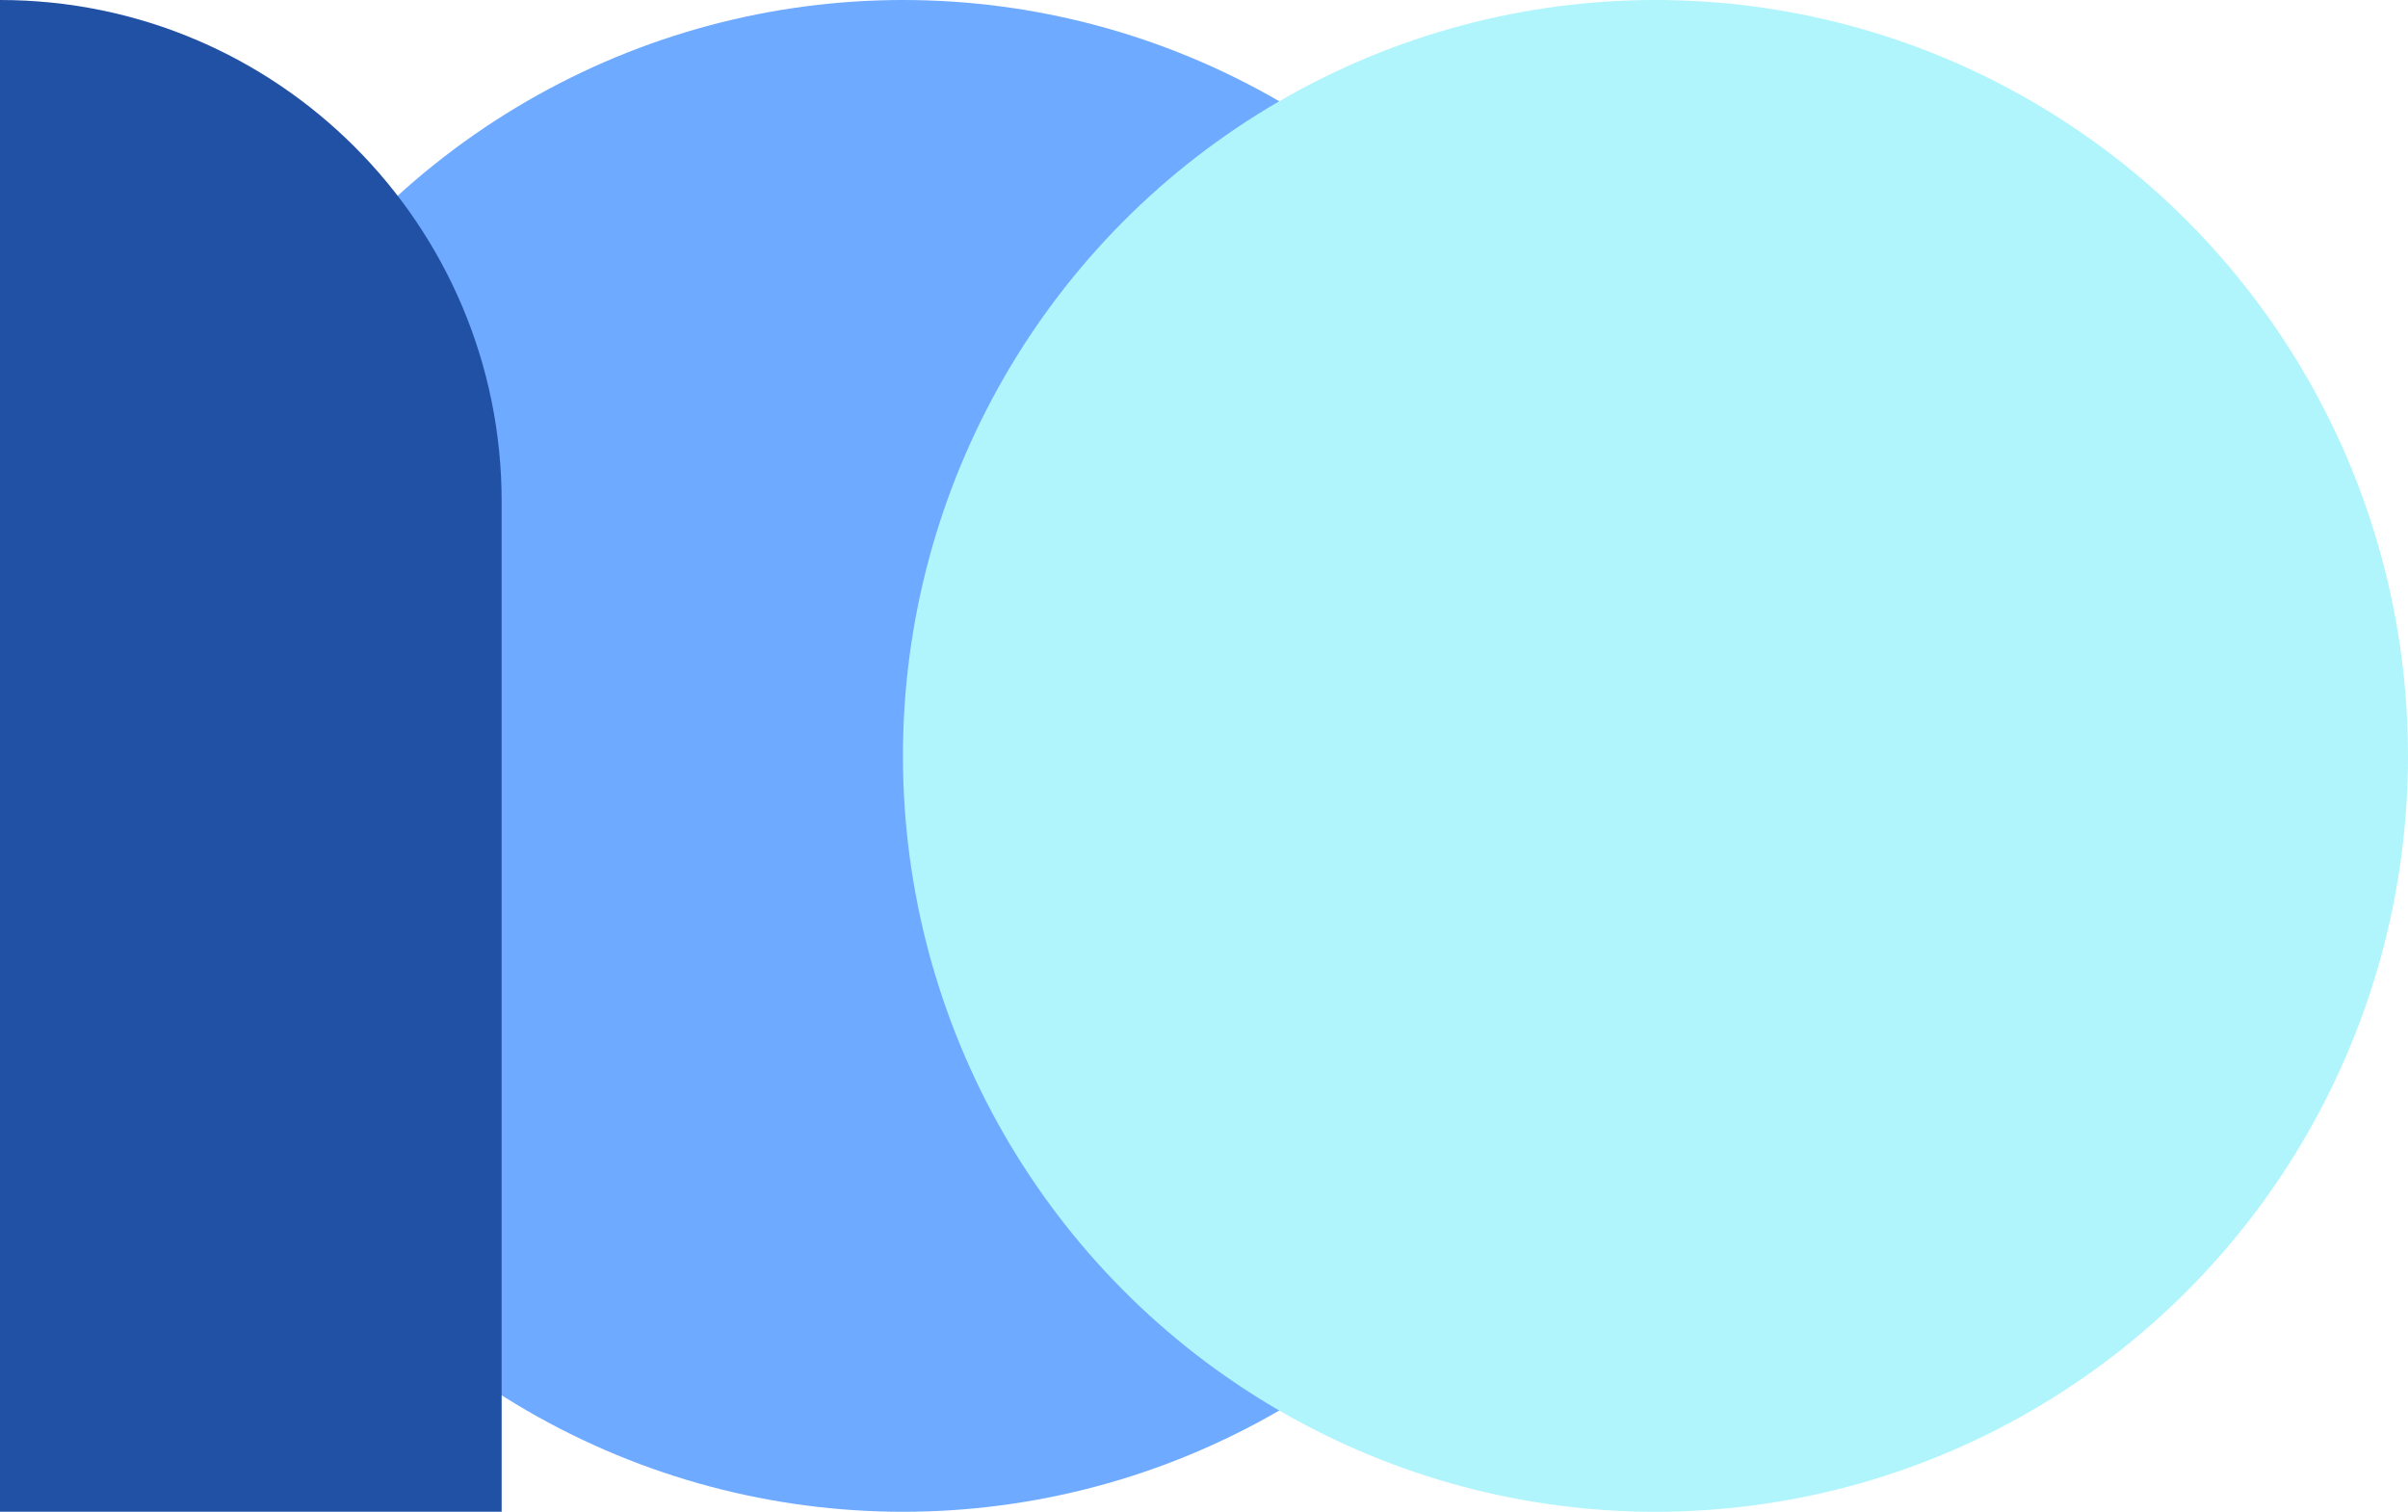 <svg xmlns="http://www.w3.org/2000/svg" xmlns:xlink="http://www.w3.org/1999/xlink" width="43px" height="27px" viewBox="0 0 43 27"><title>5D35DF14-D35D-4F61-BDBE-0A7307160E3F@3x</title><g id="Base-Pages" stroke="none" stroke-width="1" fill="none" fill-rule="evenodd"><g id="Home-NEW" transform="translate(-922, -1624)"><g id="Group-52" transform="translate(0, 1081)"><g id="Group-59" transform="translate(922, 532)"><g id="hico-100-years-icon" transform="translate(0, 11)"><ellipse id="Oval" fill="#6EAAFF" style="mix-blend-mode: multiply;" cx="16.125" cy="13.5" rx="13.438" ry="13.5"></ellipse><path d="M0,0 C4.948,-9.08850353e-16 8.958,4.011 8.958,8.958 L8.958,27 L8.958,27 L0,27 L0,0 Z" id="Rectangle" fill="#2151A4" style="mix-blend-mode: multiply;"></path><ellipse id="Oval-Copy" fill="#B0F5FC" style="mix-blend-mode: multiply;" cx="29.562" cy="13.5" rx="13.438" ry="13.5"></ellipse></g></g></g></g></g></svg>
